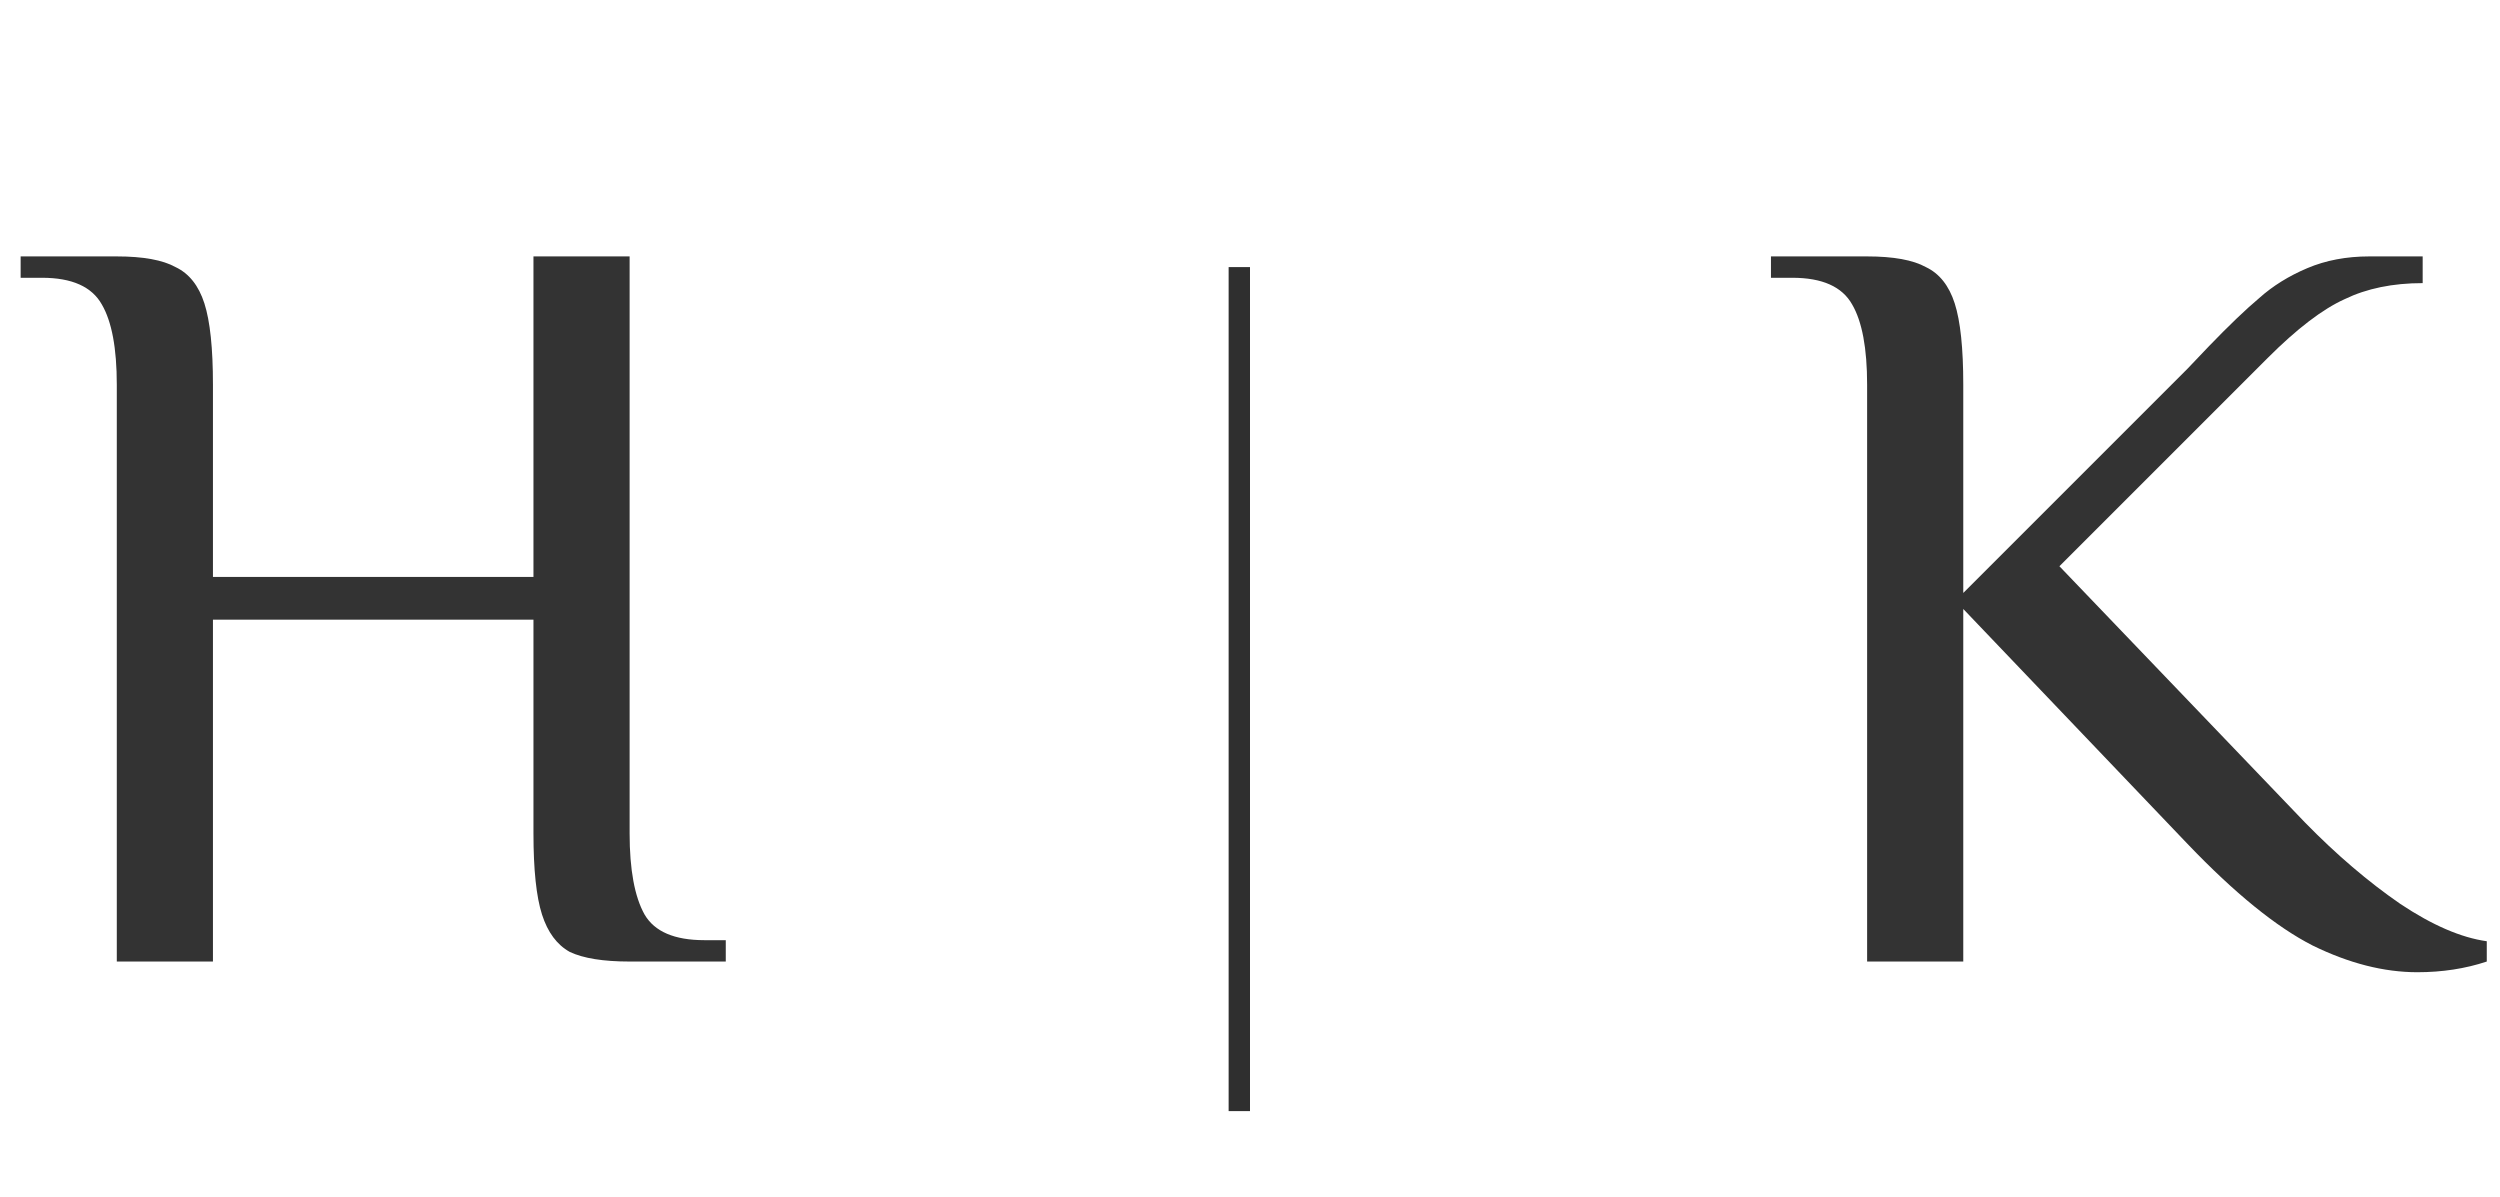 <?xml version="1.0" encoding="UTF-8"?> <svg xmlns="http://www.w3.org/2000/svg" width="117" height="56" viewBox="0 0 117 56" fill="none"> <path d="M5.466 18C5.466 16.3 5.233 15.05 4.766 14.25C4.299 13.417 3.366 13 1.966 13H0.966V12H5.466C6.699 12 7.616 12.167 8.216 12.5C8.849 12.8 9.299 13.367 9.566 14.2C9.833 15.033 9.966 16.3 9.966 18V27H24.966V12H29.466V39C29.466 40.7 29.699 41.967 30.166 42.8C30.633 43.6 31.566 44 32.966 44H33.966V45H29.466C28.233 45 27.299 44.85 26.666 44.55C26.066 44.217 25.633 43.633 25.366 42.8C25.099 41.967 24.966 40.7 24.966 39V29H9.966V45H5.466V18Z" fill="#333333"></path> <path d="M113.131 45.5C111.564 45.5 109.931 45.083 108.231 44.25C106.531 43.383 104.581 41.8 102.381 39.5L91.881 28.5V45H87.381V18C87.381 16.3 87.148 15.05 86.681 14.25C86.214 13.417 85.281 13 83.881 13H82.881V12H87.381C88.614 12 89.531 12.167 90.131 12.5C90.764 12.8 91.214 13.367 91.481 14.2C91.748 15.033 91.881 16.3 91.881 18V27.75L102.381 17.25L103.381 16.2C104.314 15.233 105.098 14.483 105.731 13.95C106.364 13.383 107.114 12.917 107.981 12.55C108.848 12.183 109.814 12 110.881 12H113.381V13.25C111.981 13.25 110.764 13.5 109.731 14C108.698 14.467 107.498 15.383 106.131 16.75L96.381 26.5L107.881 38.5C109.348 40 110.831 41.267 112.331 42.3C113.831 43.3 115.181 43.883 116.381 44.05V45C115.381 45.333 114.298 45.5 113.131 45.5Z" fill="#333333"></path> <path d="M58 12.5V52" stroke="#2F2F2F"></path> </svg> 
